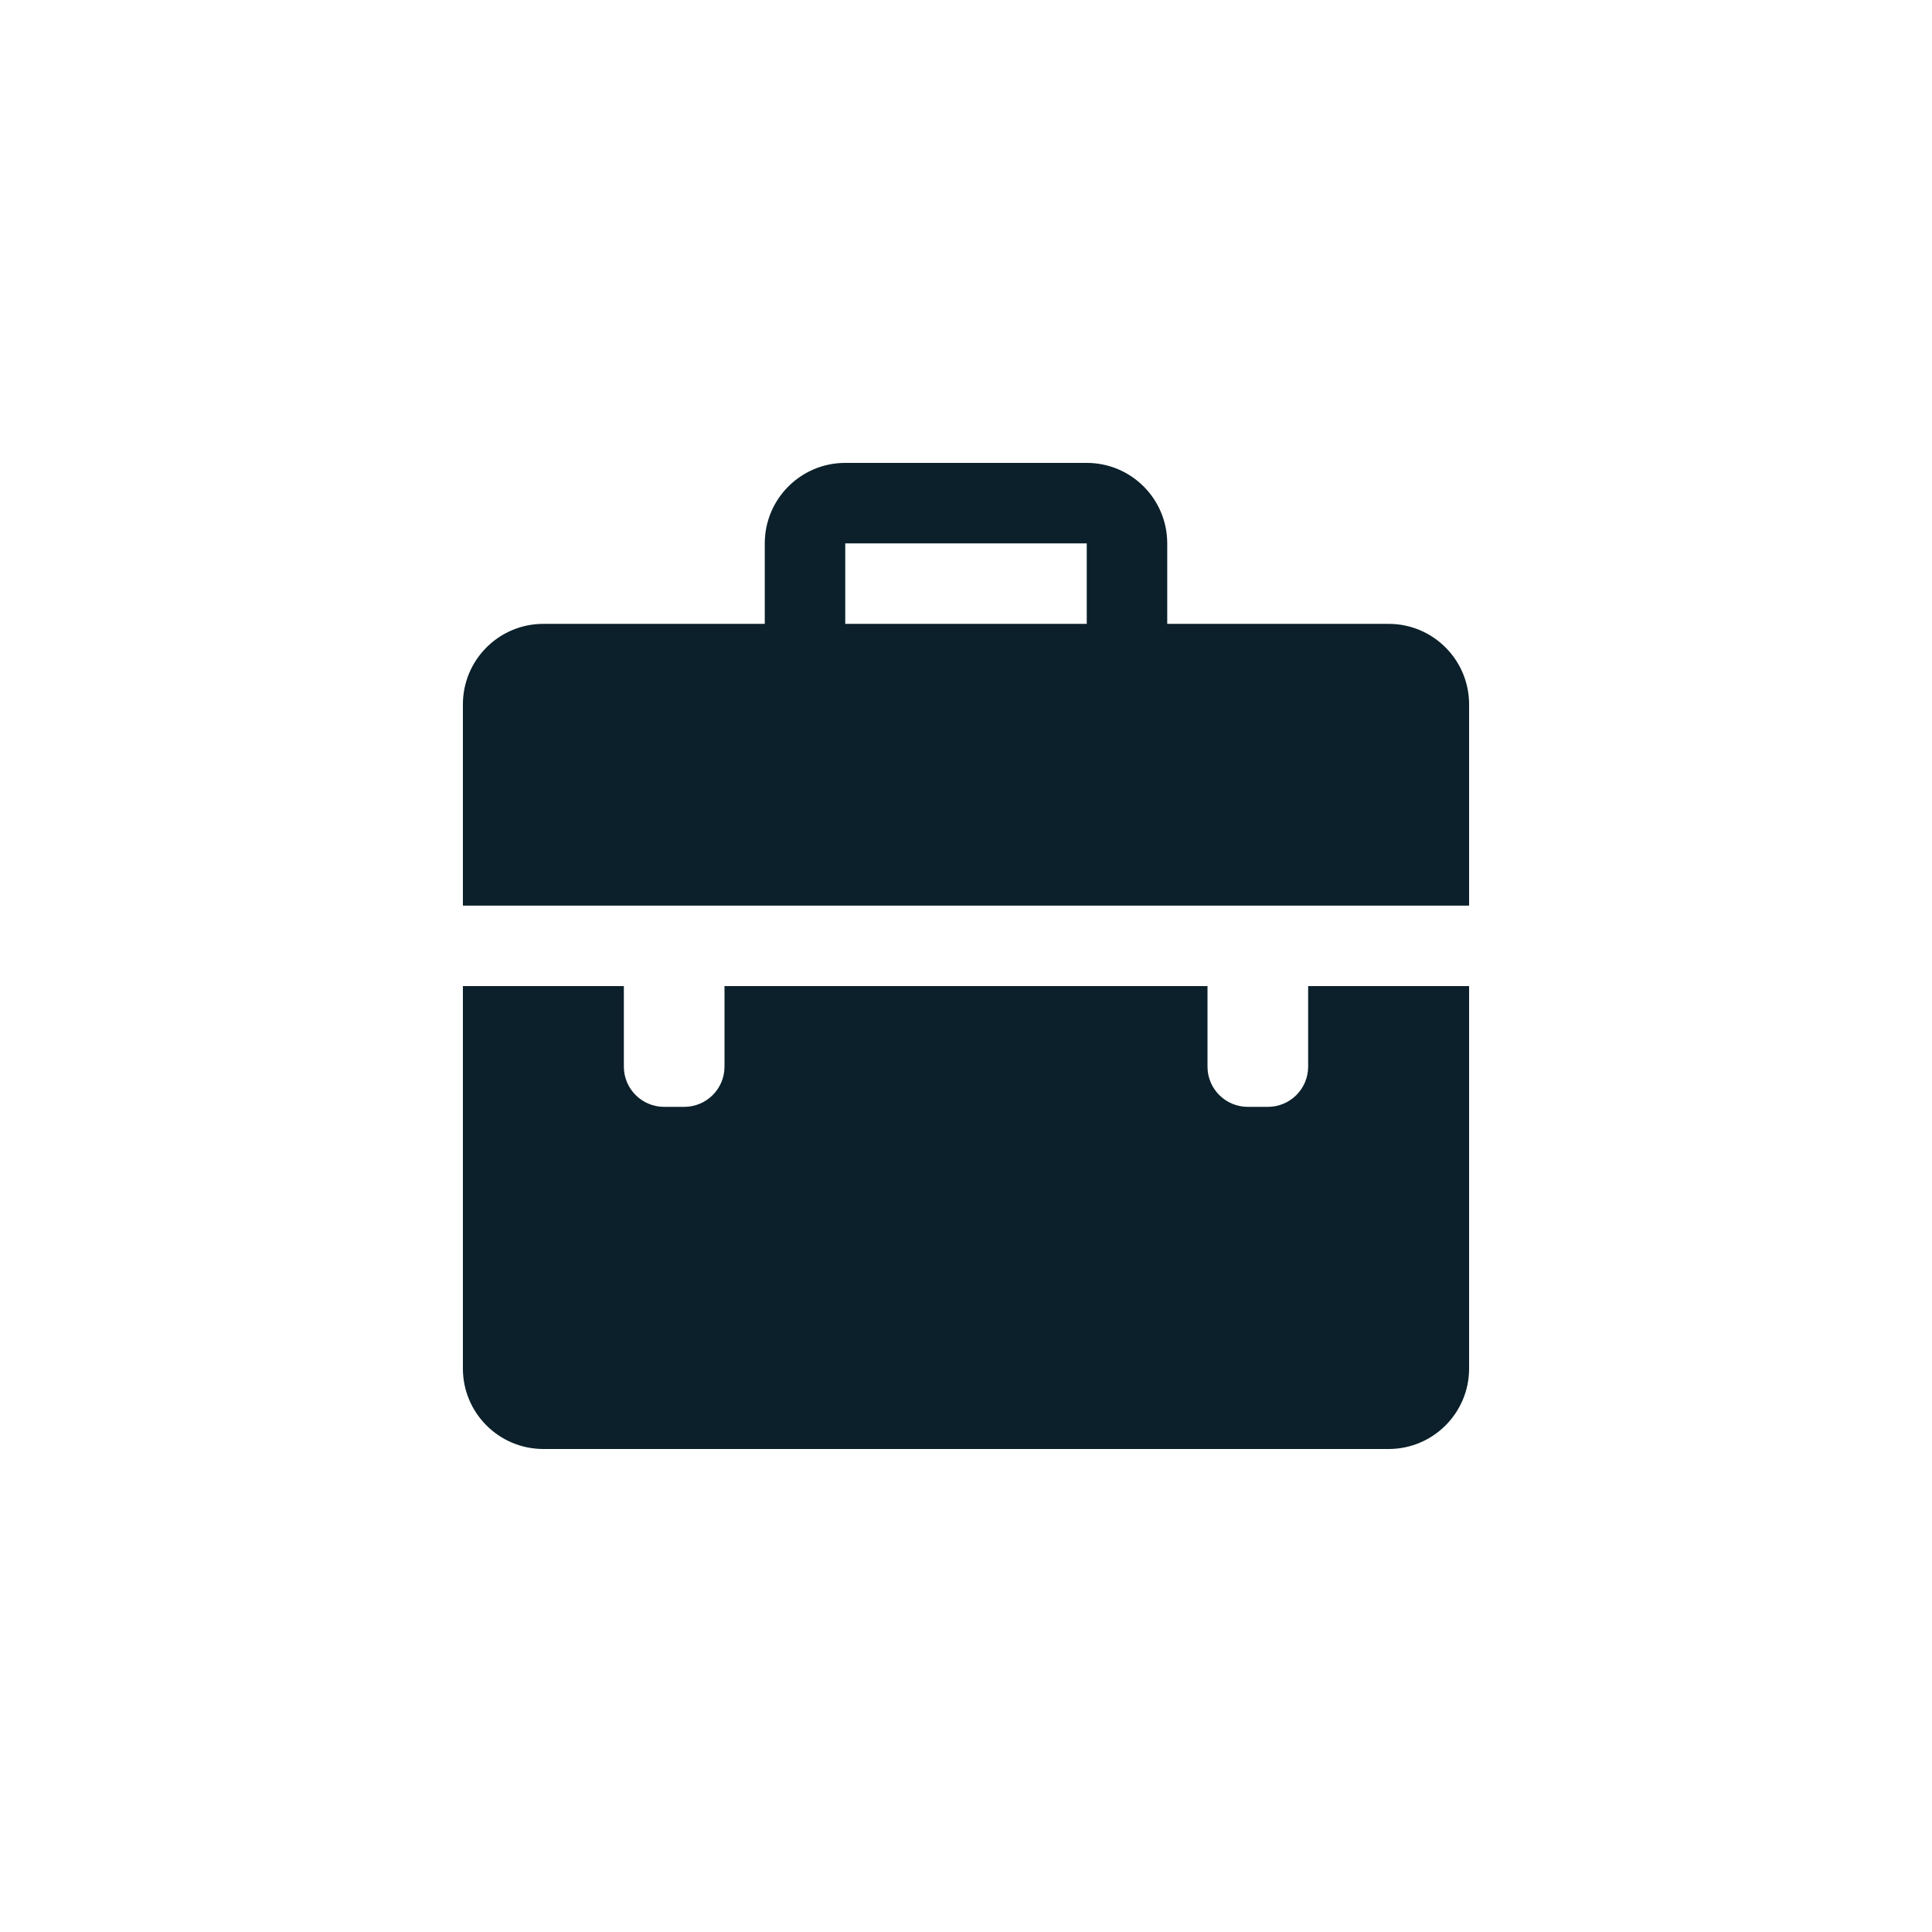 <svg width="32" height="32" viewBox="0 0 32 32" fill="none" xmlns="http://www.w3.org/2000/svg">
<path d="M23 10.333H19.333V9C19.333 8.264 18.736 7.667 18 7.667H14C13.264 7.667 12.667 8.264 12.667 9V10.333H9C8.264 10.333 7.667 10.93 7.667 11.667V15H24.333V11.667C24.333 10.93 23.736 10.333 23 10.333ZM14 9H18V10.333H14V9Z" fill="#0B202A"/>
<path d="M21.667 17.667C21.667 18.035 21.368 18.333 21 18.333H20.667C20.299 18.333 20 18.035 20 17.667V16.333H12V17.667C12 18.035 11.701 18.333 11.333 18.333H11C10.632 18.333 10.333 18.035 10.333 17.667V16.333H7.667V22.667C7.667 23.403 8.264 24 9 24H23C23.736 24 24.333 23.403 24.333 22.667V16.333H21.667V17.667Z" fill="#0B202A"/>
</svg>

